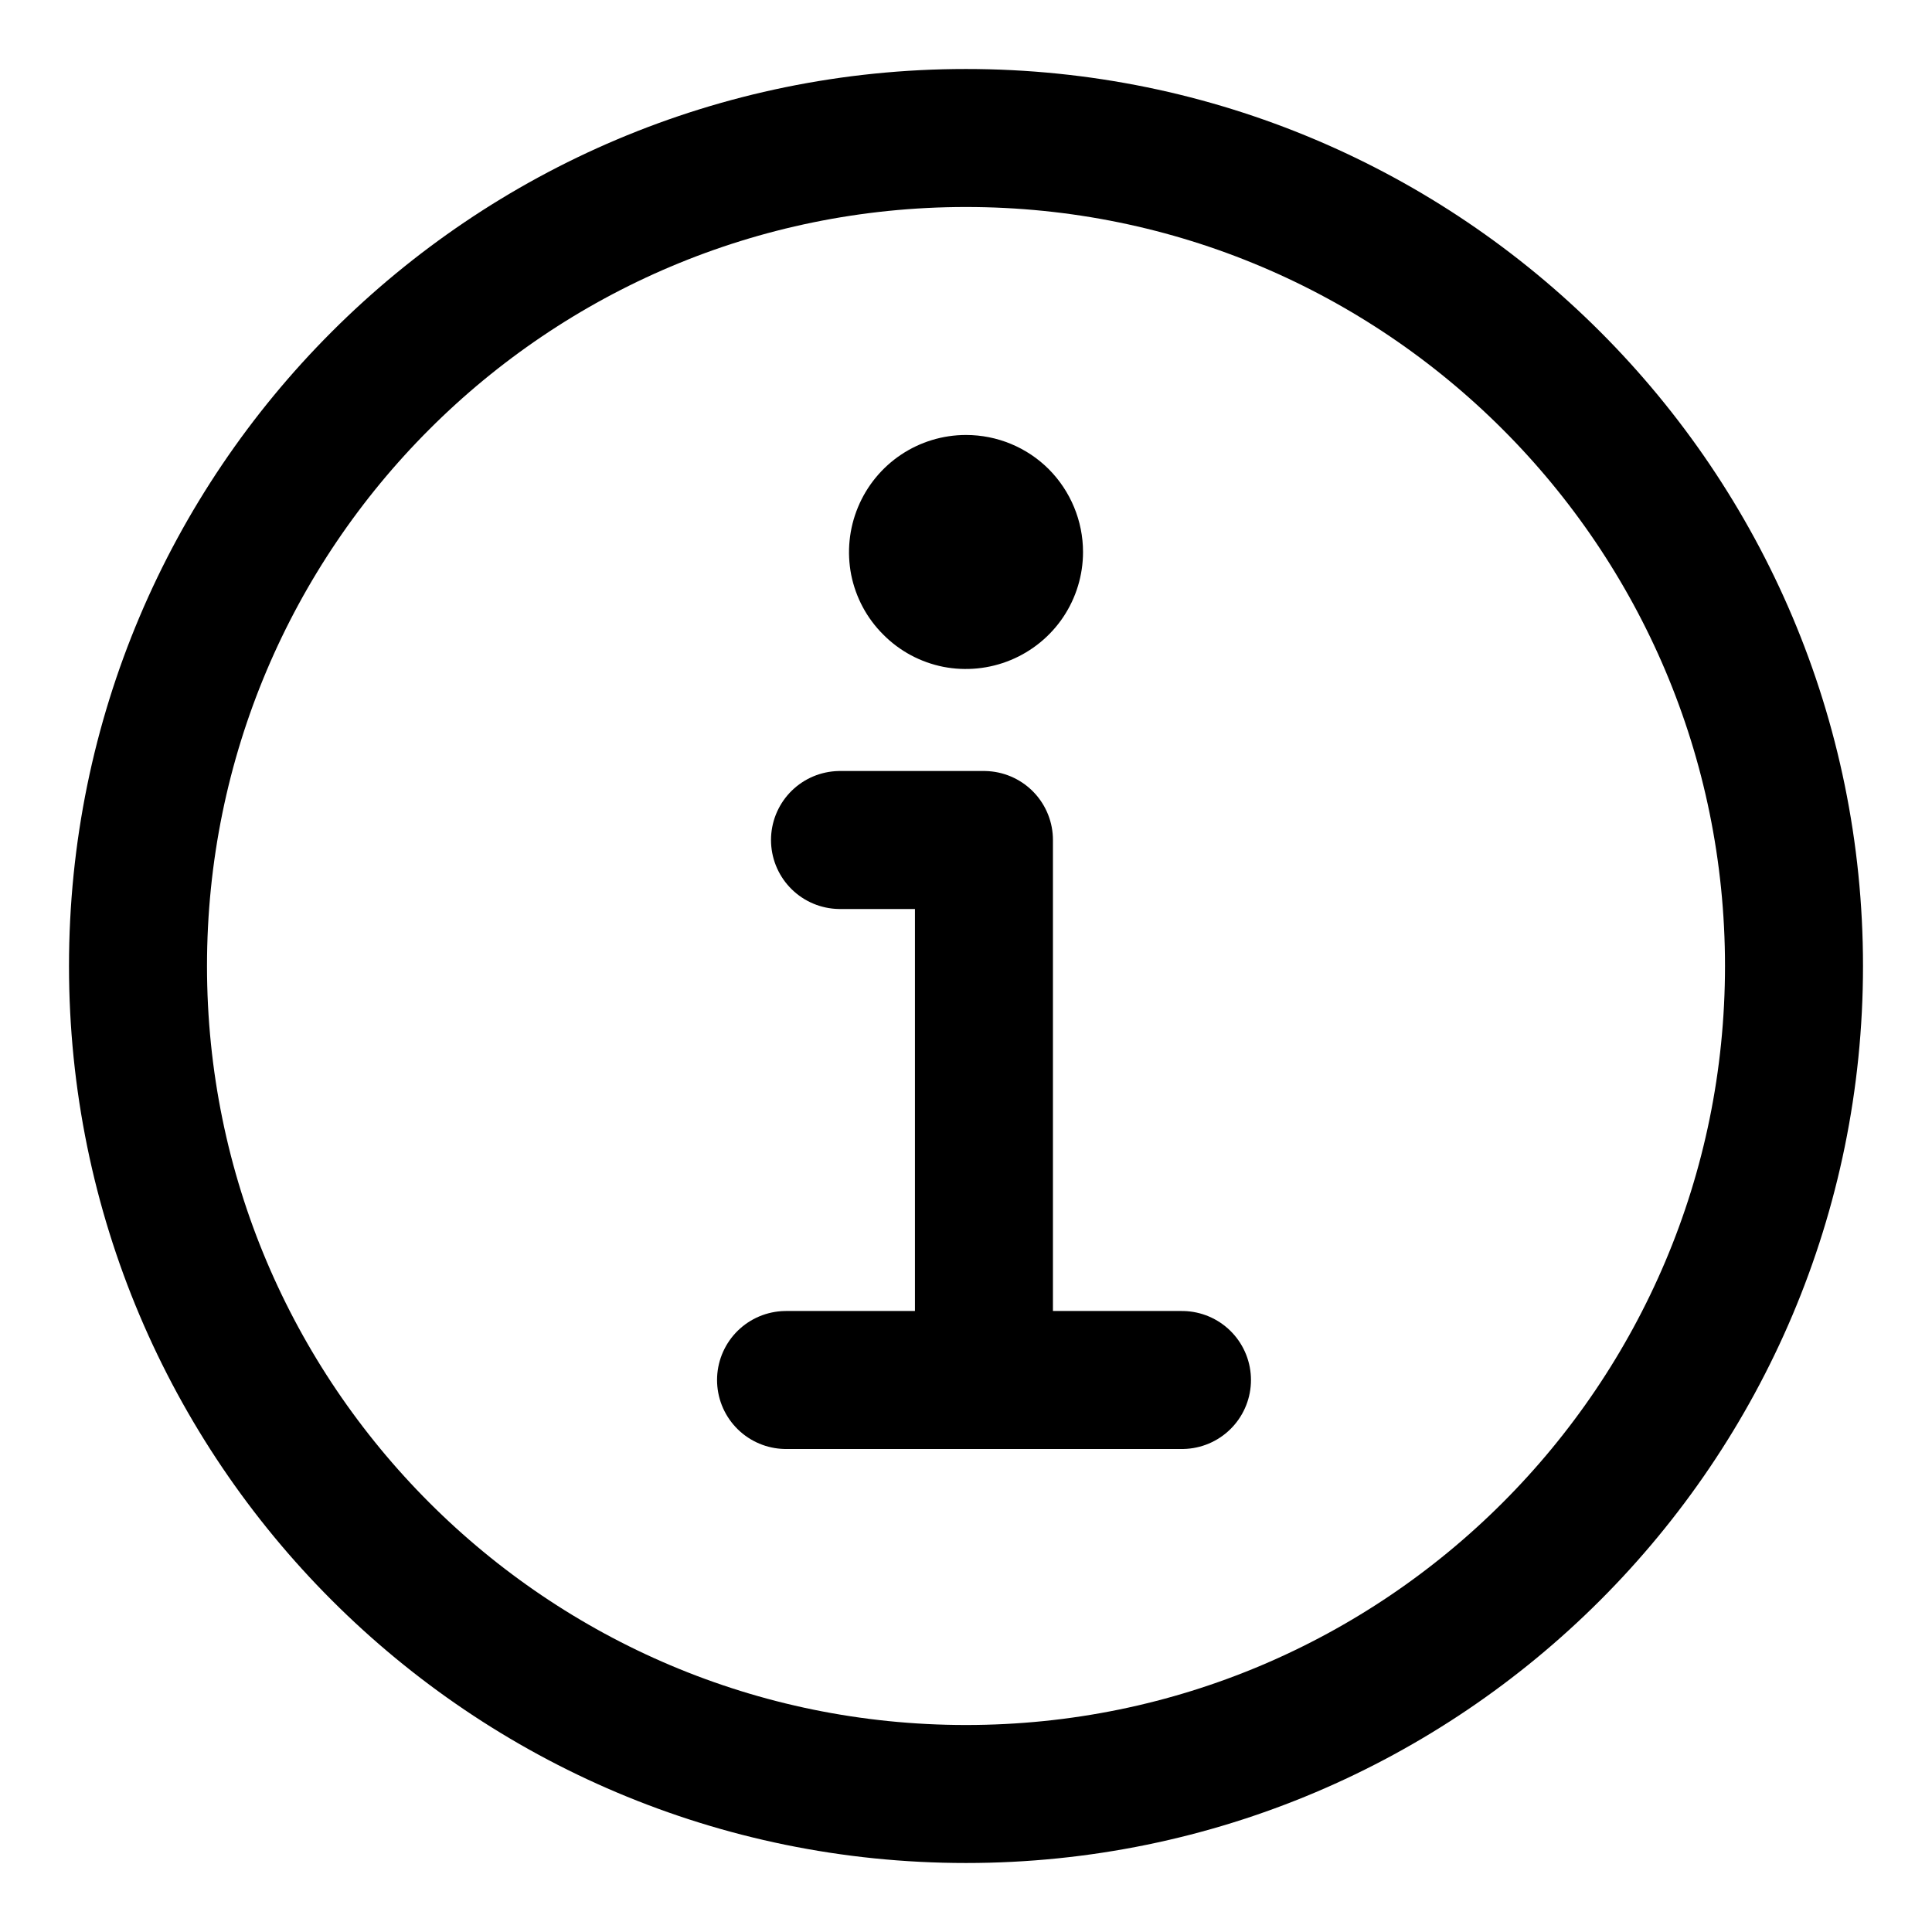 <svg width="14" height="14" viewBox="0 0 14 14" fill="none" xmlns="http://www.w3.org/2000/svg">
<path d="M7 1C3.687 1 1 3.687 1 7C1 10.313 3.687 13 7 13C10.313 13 13 10.313 13 7C13 3.687 10.313 1 7 1Z" stroke="black" stroke-miterlimit="10"/>
<path d="M6.087 6.087H7.13V9.87" stroke="black" stroke-linecap="round" stroke-linejoin="round"/>
<path d="M5.696 10H8.565" stroke="black" stroke-miterlimit="10" stroke-linecap="round"/>
<path d="M7 3.152C6.832 3.152 6.668 3.202 6.529 3.295C6.39 3.388 6.281 3.521 6.217 3.676C6.153 3.83 6.136 4.001 6.168 4.165C6.201 4.33 6.282 4.481 6.401 4.599C6.519 4.718 6.67 4.799 6.835 4.832C6.999 4.864 7.17 4.847 7.324 4.783C7.479 4.719 7.612 4.61 7.705 4.471C7.798 4.332 7.848 4.168 7.848 4C7.848 3.775 7.758 3.559 7.6 3.4C7.441 3.241 7.225 3.152 7 3.152Z" fill="black"/>
</svg>
